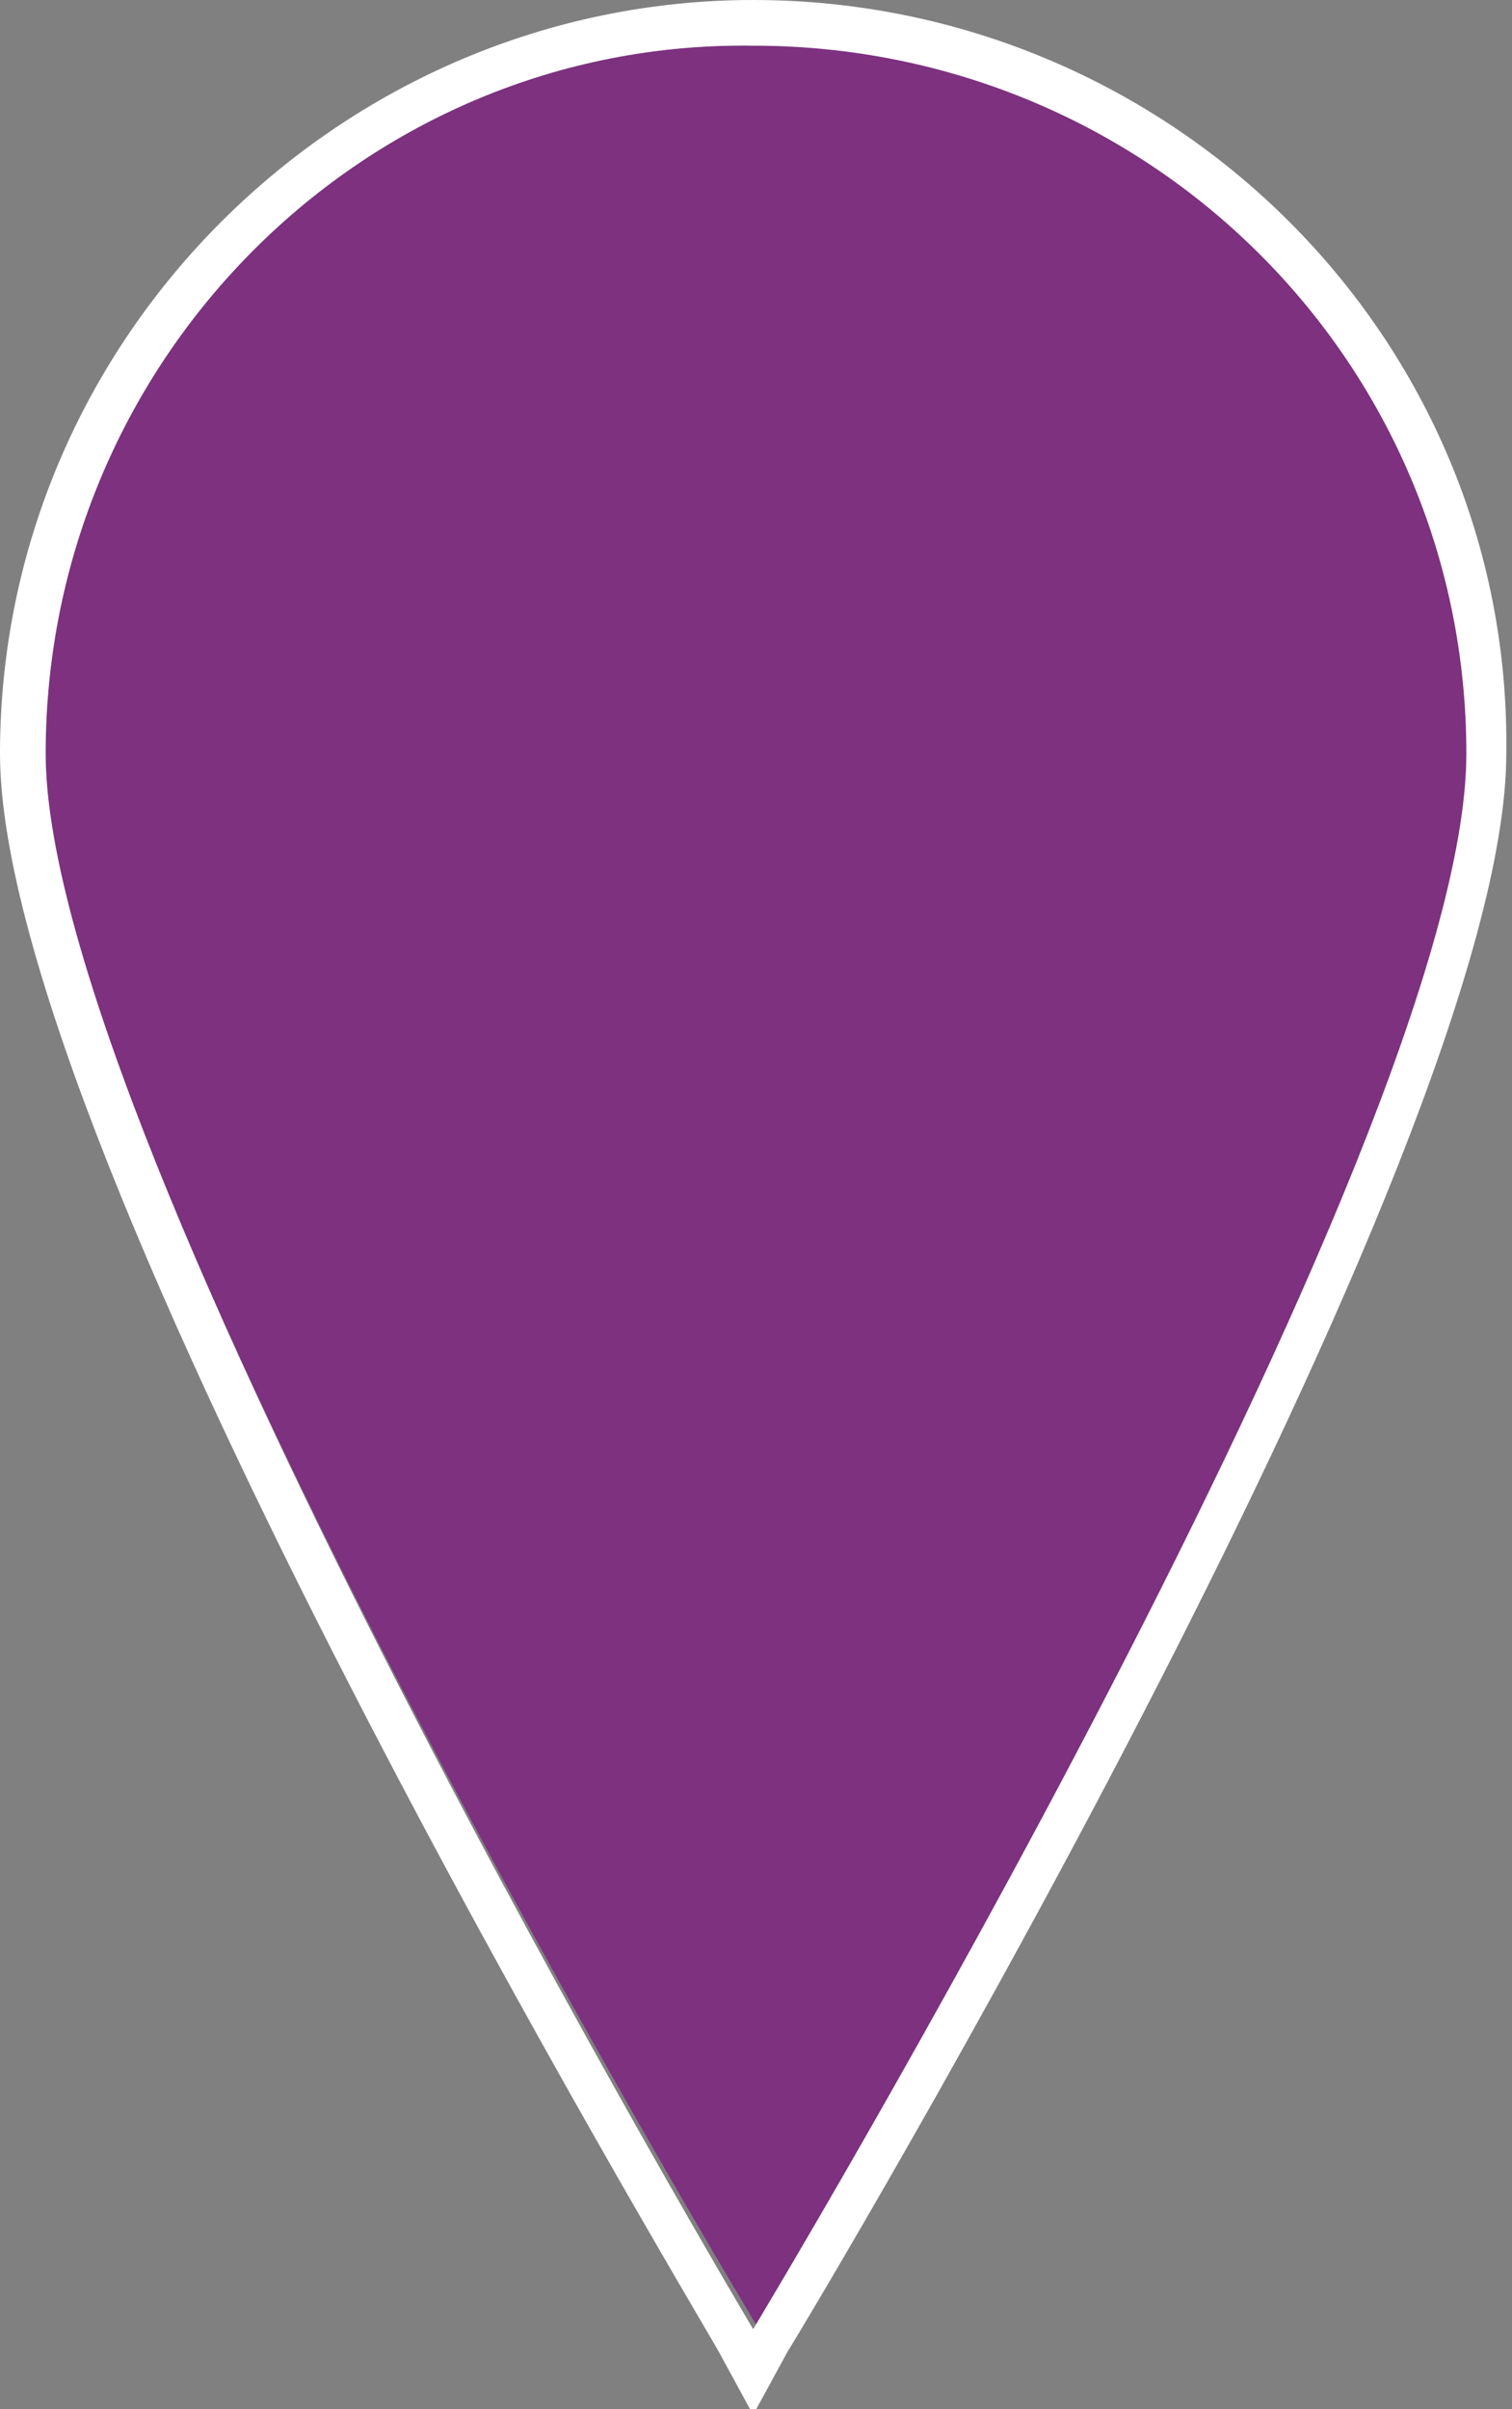 <?xml version="1.0" encoding="utf-8"?>
<!-- Generator: Adobe Illustrator 23.0.6, SVG Export Plug-In . SVG Version: 6.00 Build 0)  -->
<svg version="1.1" id="Calque_1" xmlns="http://www.w3.org/2000/svg" xmlns:xlink="http://www.w3.org/1999/xlink" x="0px" y="0px"
	 viewBox="0 0 26.5 42.2" style="enable-background:new 0 0 26.5 42.2;" xml:space="preserve">
<rect x="0" y="0" width="26.5" height="42.2" fill="#808080" stroke="none"/>
<style type="text/css">
	.st0{fill-rule:evenodd;clip-rule:evenodd;fill:#7D317F;}
	.st1{fill:#FFFFFF;}
</style>
<title>Fichier 1</title>
<g id="b3e2e8f8-899f-4e47-b5e0-fddf8169fe08">
	<g id="a62c36a8-aba0-42fd-aca4-8dd05676e418">
		<path class="st0" d="M13.2,0.8C6.4,0.7,0.8,6.3,0.8,13.2c0,0,0,0,0,0c0,6.9,12.5,27.6,12.5,27.6S25.8,20,25.8,13.2
			C25.7,6.3,20.1,0.7,13.2,0.8C13.3,0.7,13.3,0.7,13.2,0.8z"/>
		<path class="st1" d="M13.2,0.8c6.9,0,12.5,5.5,12.5,12.4c0,0,0,0,0,0c0,6.9-12.5,27.6-12.5,27.6S0.8,20,0.8,13.2
			C0.8,6.3,6.4,0.7,13.2,0.8C13.2,0.7,13.2,0.7,13.2,0.8 M13.2,0C6,0,0,5.9,0,13.2c0,7,12.1,27.1,12.6,28l0.6,1.1l0.6-1.1
			c0.5-0.8,12.6-21,12.6-28C26.5,5.9,20.5,0,13.2,0z"/>
	</g>
</g>
</svg>

